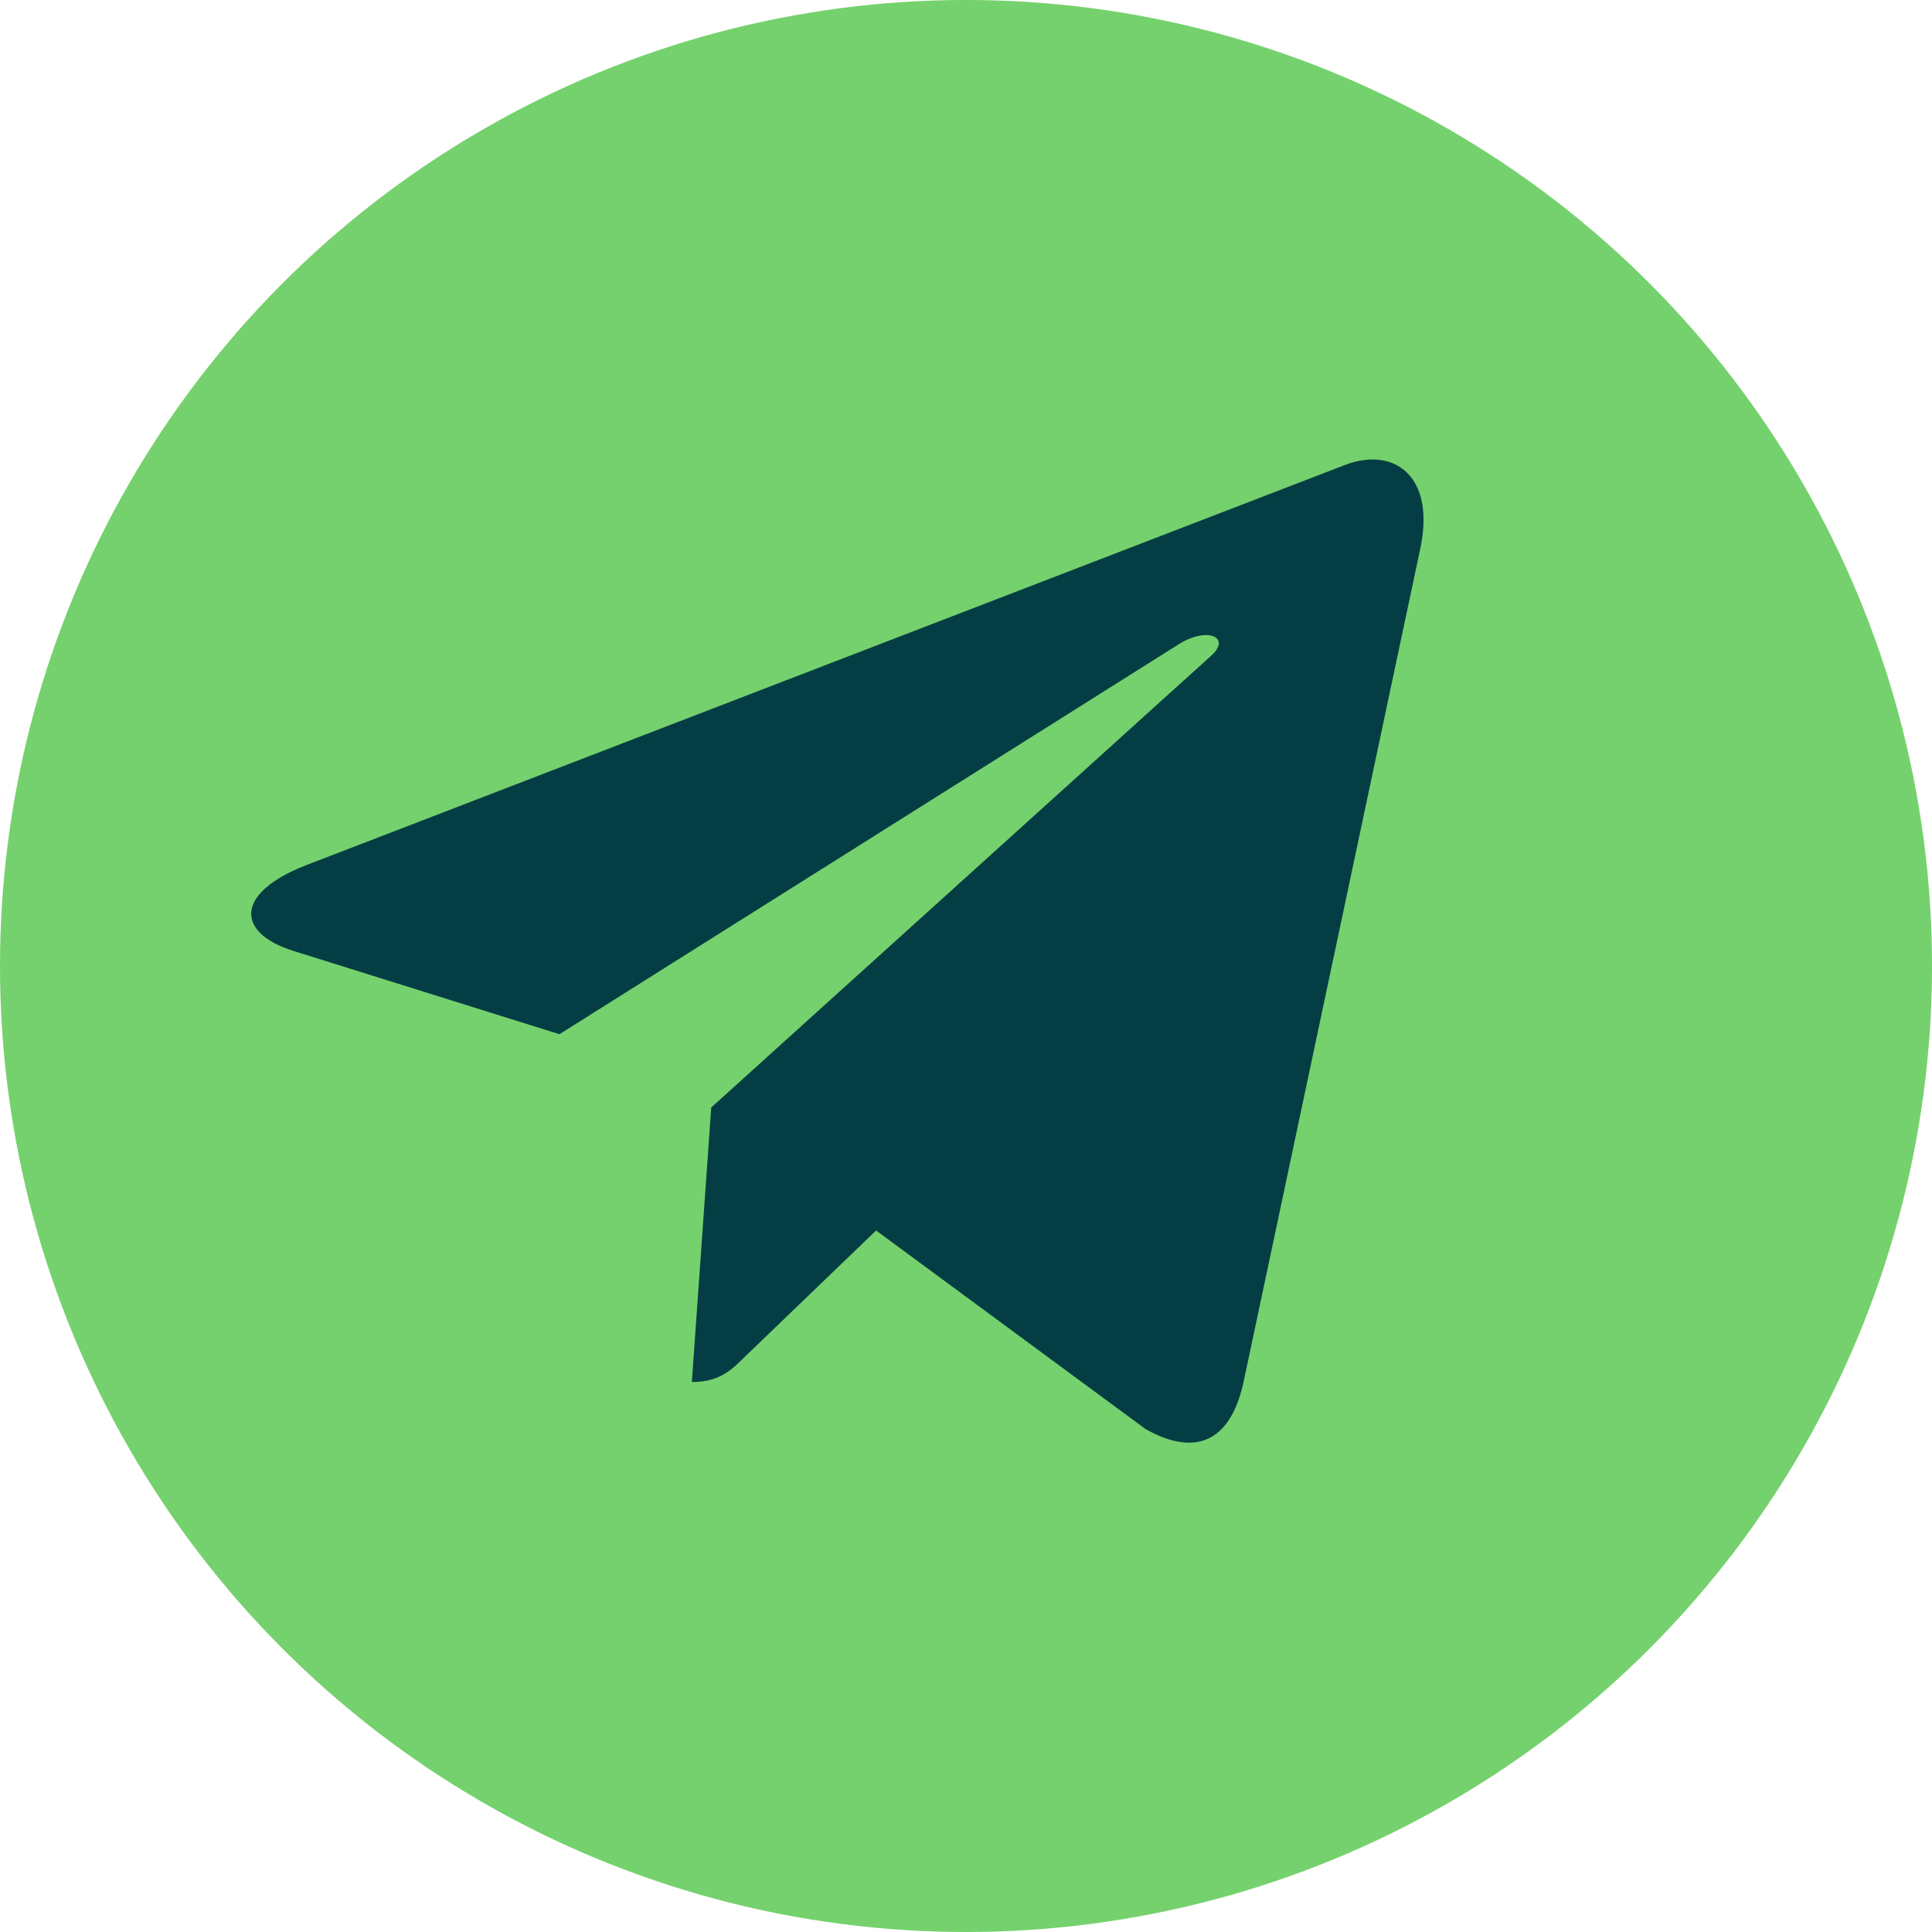 <?xml version="1.0" encoding="UTF-8"?> <svg xmlns="http://www.w3.org/2000/svg" xmlns:xlink="http://www.w3.org/1999/xlink" xml:space="preserve" width="99px" height="99px" version="1.1" shape-rendering="geometricPrecision" text-rendering="geometricPrecision" image-rendering="optimizeQuality" fill-rule="evenodd" clip-rule="evenodd" viewBox="0 0 96151 96151"> <g id="Слой_x0020_1">  <circle fill="#75D16D" cx="48076" cy="48075" r="48076"></circle> <g id="_466728344"> <g id="_335-telegram"> <g> <g> <path fill="#043E44" d="M70680 27322l-8805 41522c-664,2932 -2397,3661 -4859,2280l-13414 -9886 -6473 6227c-717,715 -1316,1314 -2697,1314l965 -13662 24863 -22468c1081,-963 -234,-1498 -1679,-534l-30739 19355 -13233 -4143c-2878,-898 -2930,-2878 599,-4258l51760 -19941c2396,-899 4493,535 3712,4194z"></path> </g> </g> </g> <g id="Layer_1"> </g> </g> </g> </svg> 
